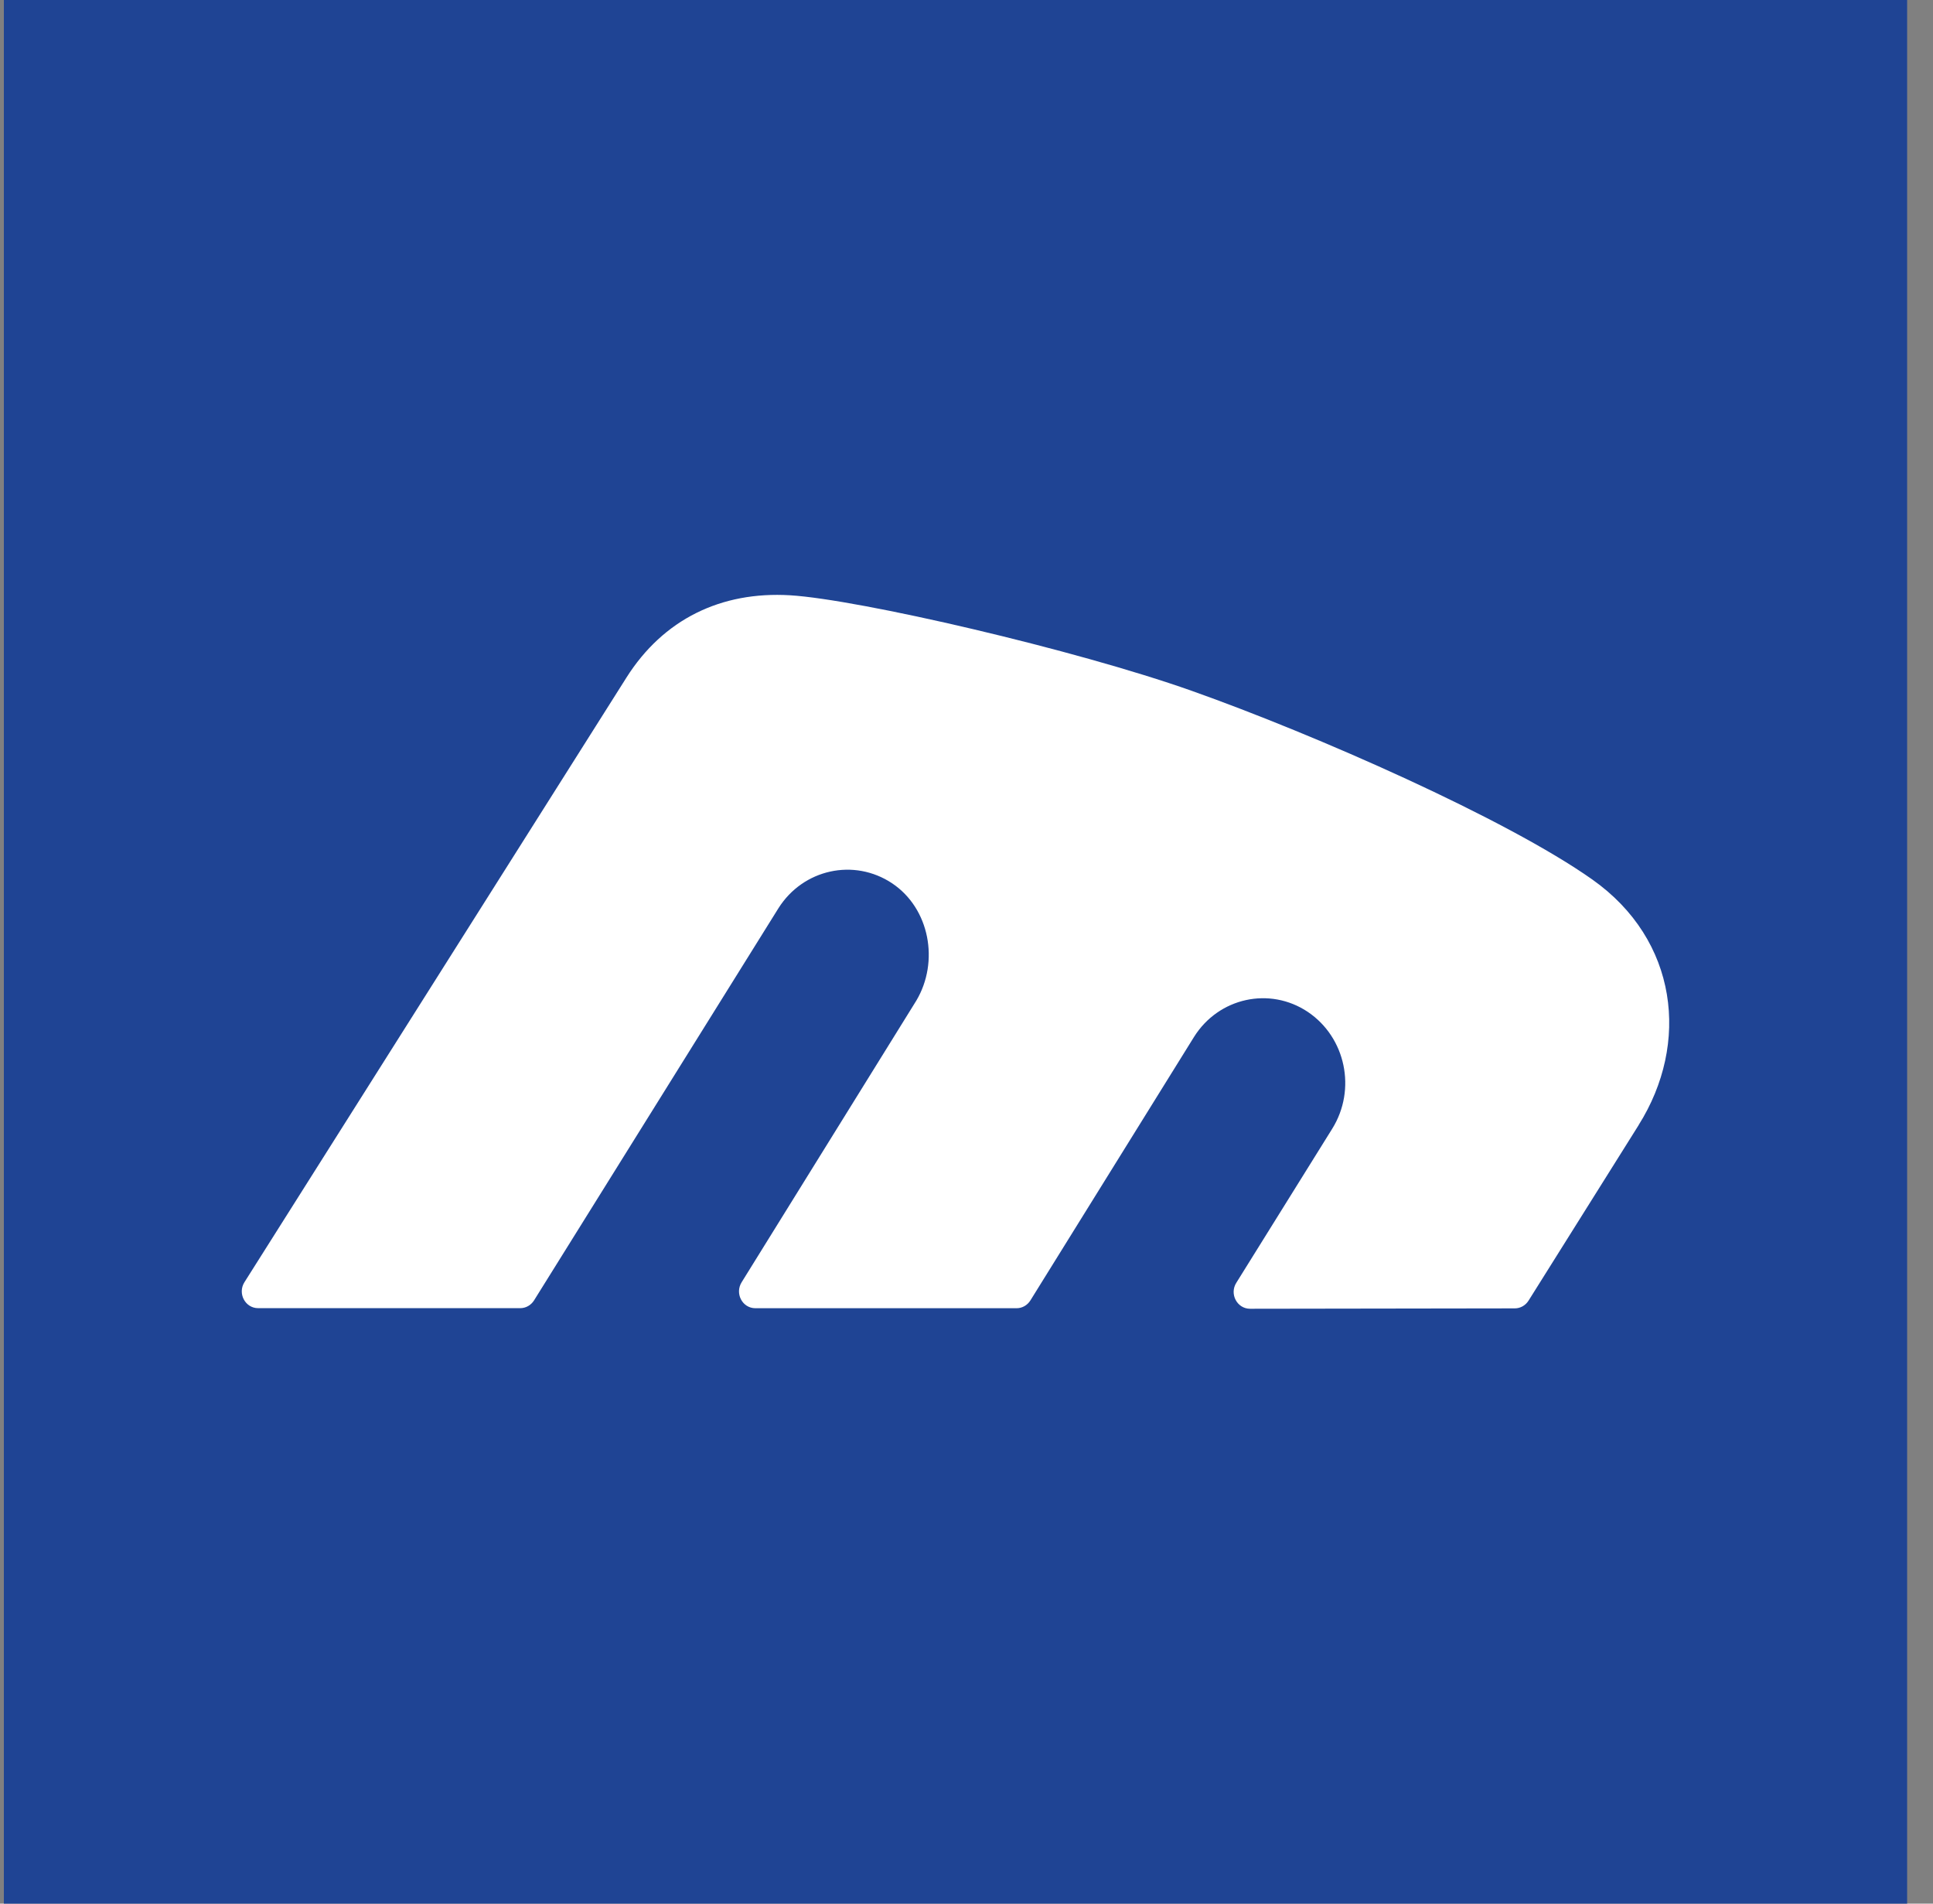 <svg xmlns="http://www.w3.org/2000/svg" fill="none" viewBox="0 0 65 64" height="64" width="65">
<rect x="0" y="0" width="65" height="64" fill="#808080" stroke="none"/>
<rect fill="#1F4494" transform="translate(0.13)" height="64" width="64"></rect>
<path fill="white" d="M55.102 37.826L51.399 43.728C51.297 43.889 51.124 43.987 50.938 43.987L42.035 44C41.598 44 41.334 43.501 41.574 43.125L44.799 37.946C45.619 36.627 45.253 34.877 43.976 34.019C42.696 33.164 40.982 33.538 40.152 34.859L34.646 43.724C34.544 43.884 34.371 43.982 34.186 43.982H25.401C24.964 43.982 24.702 43.486 24.94 43.107L30.813 33.64C31.592 32.328 31.261 30.542 30.001 29.698C28.719 28.843 27.005 29.217 26.174 30.538L17.956 43.722C17.854 43.882 17.681 43.98 17.495 43.98H8.68C8.244 43.98 7.982 43.483 8.22 43.107L21.064 22.782C22.303 20.822 24.244 19.875 26.566 20.013C28.887 20.154 36.153 21.837 40.072 23.225C44.227 24.697 50.657 27.531 53.541 29.567C56.425 31.602 56.831 35.079 55.1 37.826H55.102Z"></path>
</svg>
